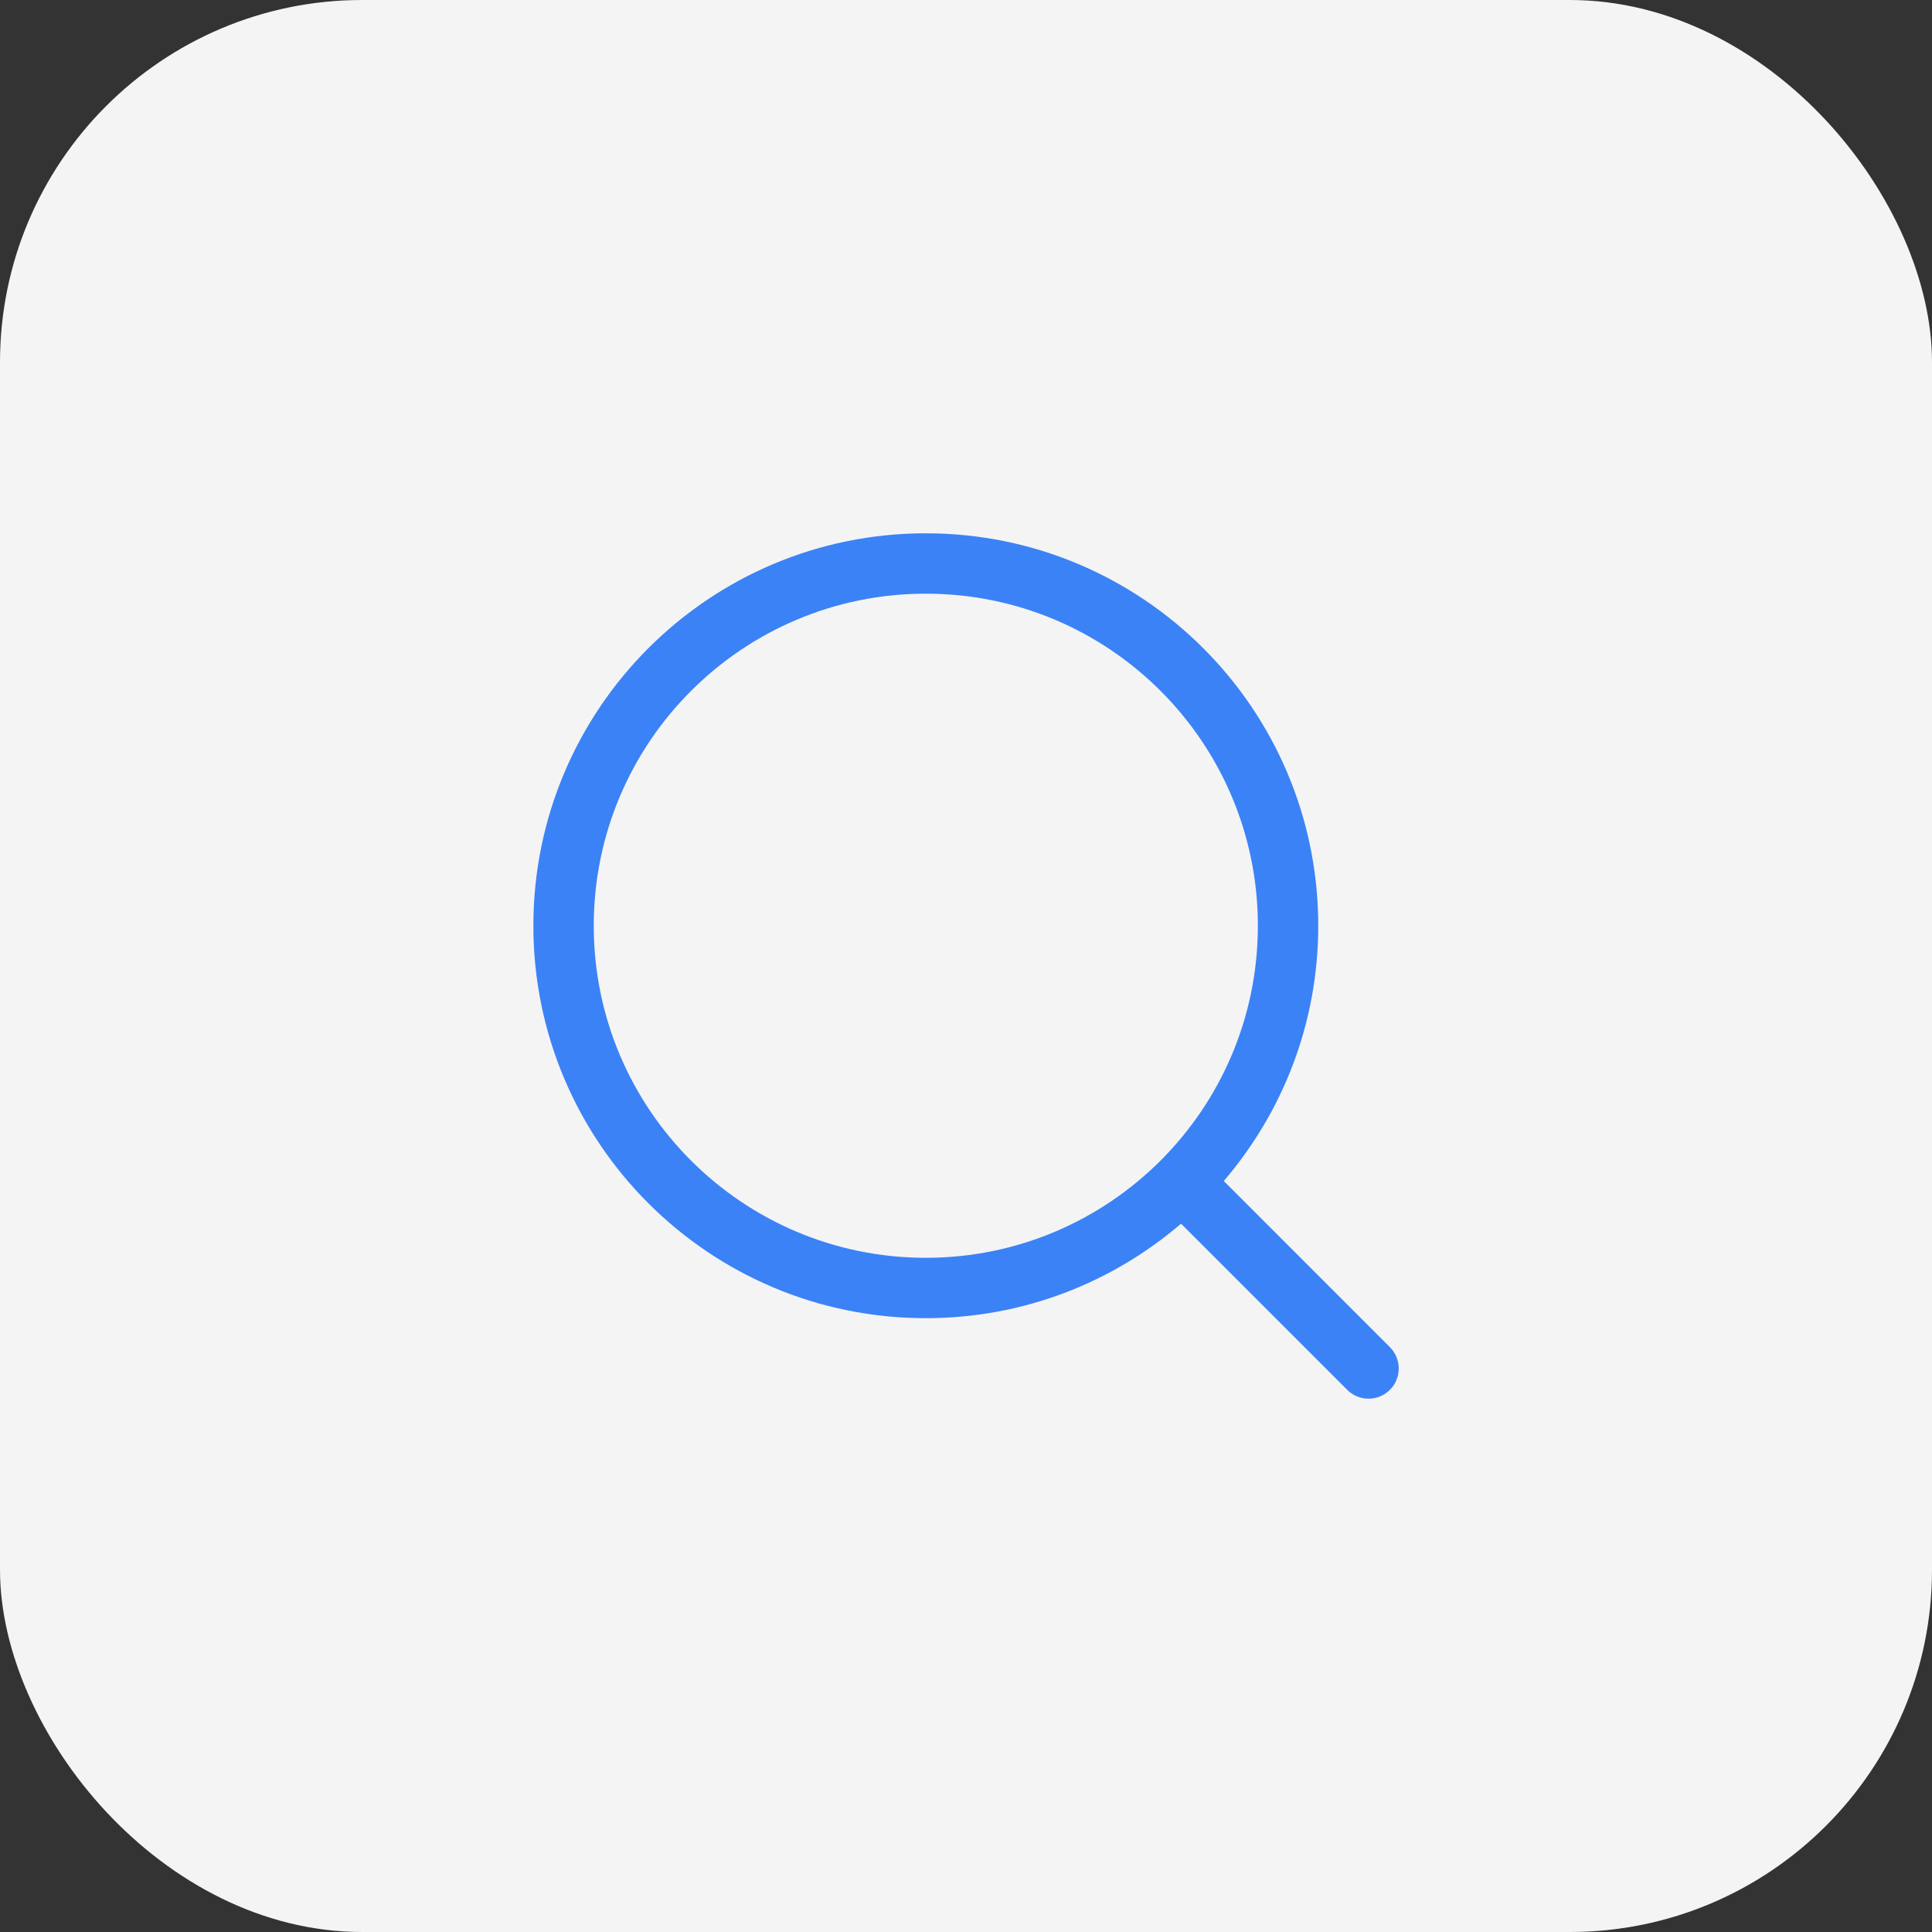 <?xml version="1.0" encoding="UTF-8"?> <svg xmlns="http://www.w3.org/2000/svg" width="56" height="56" viewBox="0 0 56 56" fill="none"><rect x="0" y="0" width="56" height="56" fill="#333333" stroke="none"/><rect width="56" height="56" rx="10.5" fill="#F4F4F4"></rect><path d="M26.835 15.458C20.553 15.458 15.46 20.551 15.46 26.833C15.46 33.115 20.553 38.208 26.835 38.208C29.661 38.208 32.244 37.175 34.233 35.469L39.049 40.285C39.391 40.627 39.945 40.627 40.287 40.285C40.629 39.944 40.628 39.39 40.287 39.048L35.472 34.232C37.177 32.242 38.21 29.659 38.21 26.833C38.21 20.551 33.117 15.458 26.835 15.458ZM26.835 17.208C32.151 17.208 36.46 21.517 36.46 26.833C36.46 32.149 32.151 36.458 26.835 36.458C21.519 36.458 17.21 32.149 17.21 26.833C17.21 21.518 21.519 17.208 26.835 17.208Z" fill="#3B82F6"></path></svg> 